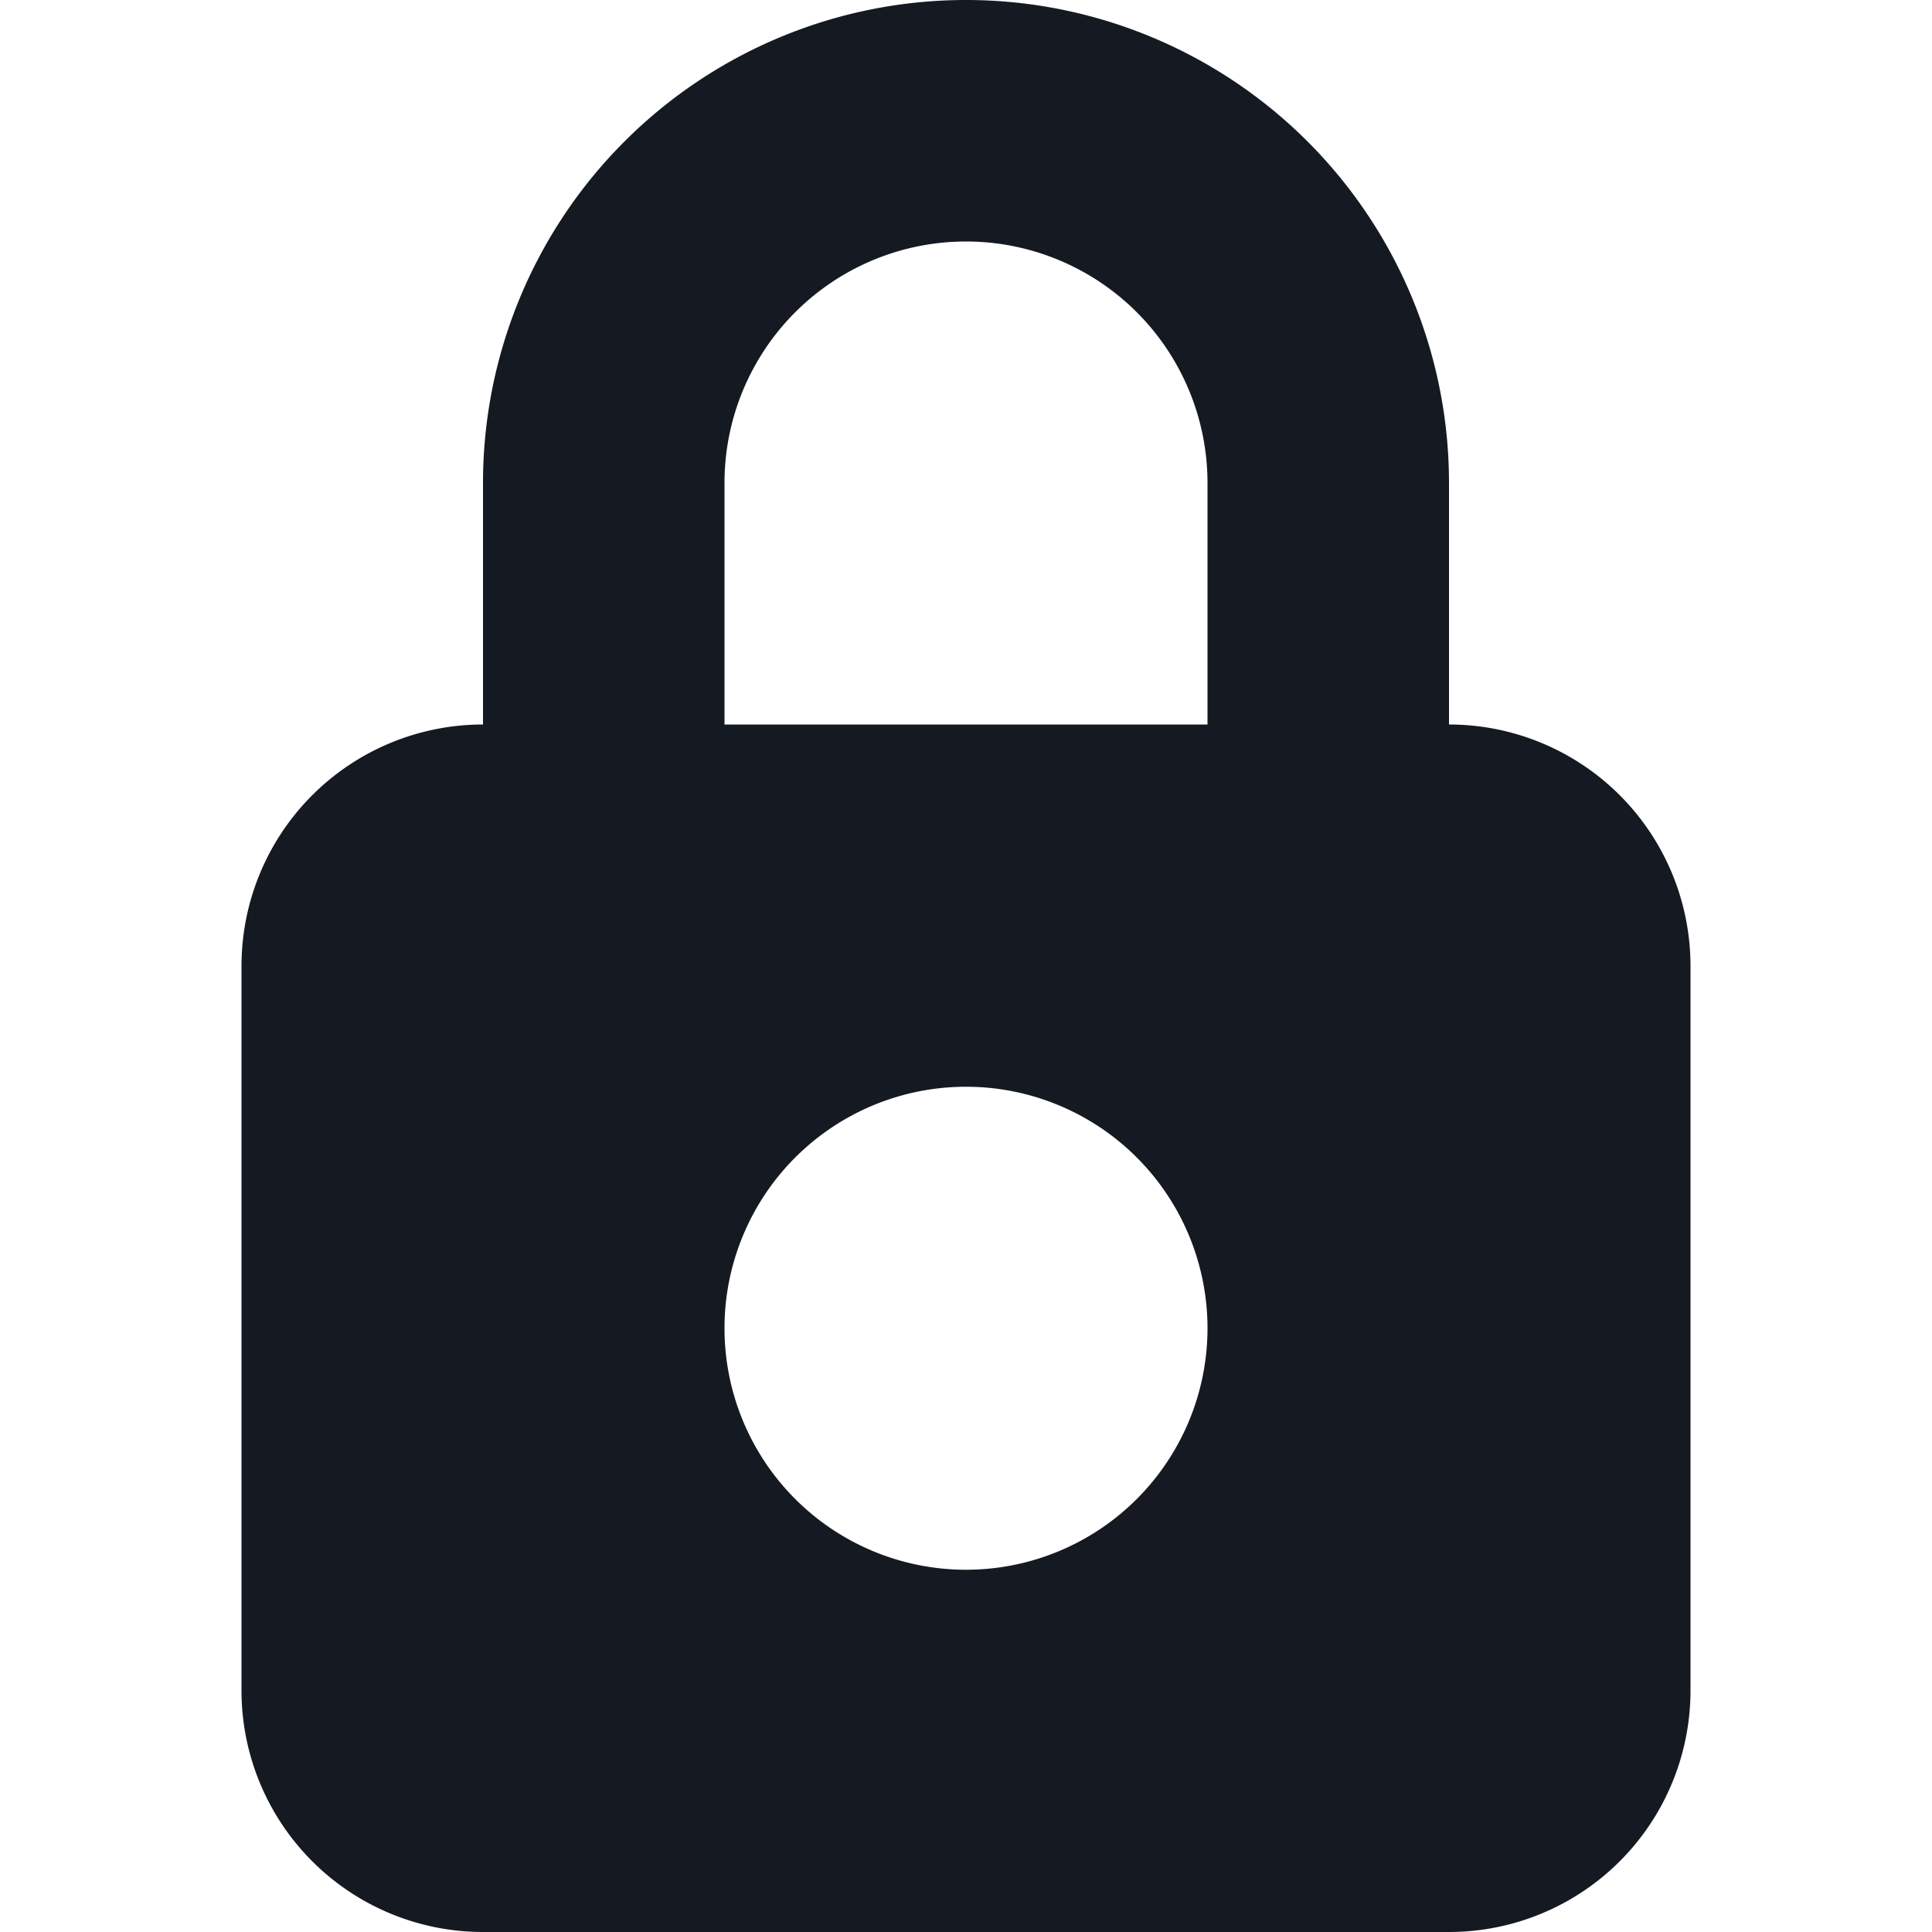 <svg width="16" height="16" viewBox="0 0 16 16" xmlns="http://www.w3.org/2000/svg"><path d="M12 6a2 2 0 0 1 2 2v6a2 2 0 0 1-2 2H4a2 2 0 0 1-2-2V8a2 2 0 0 1 2-2V4a4 4 0 1 1 8 0v2zM6 4v2h4V4a2 2 0 1 0-4 0zm2 9a2 2 0 1 0 0-4 2 2 0 0 0 0 4z" fill="#151922" fill-rule="evenodd"/></svg>